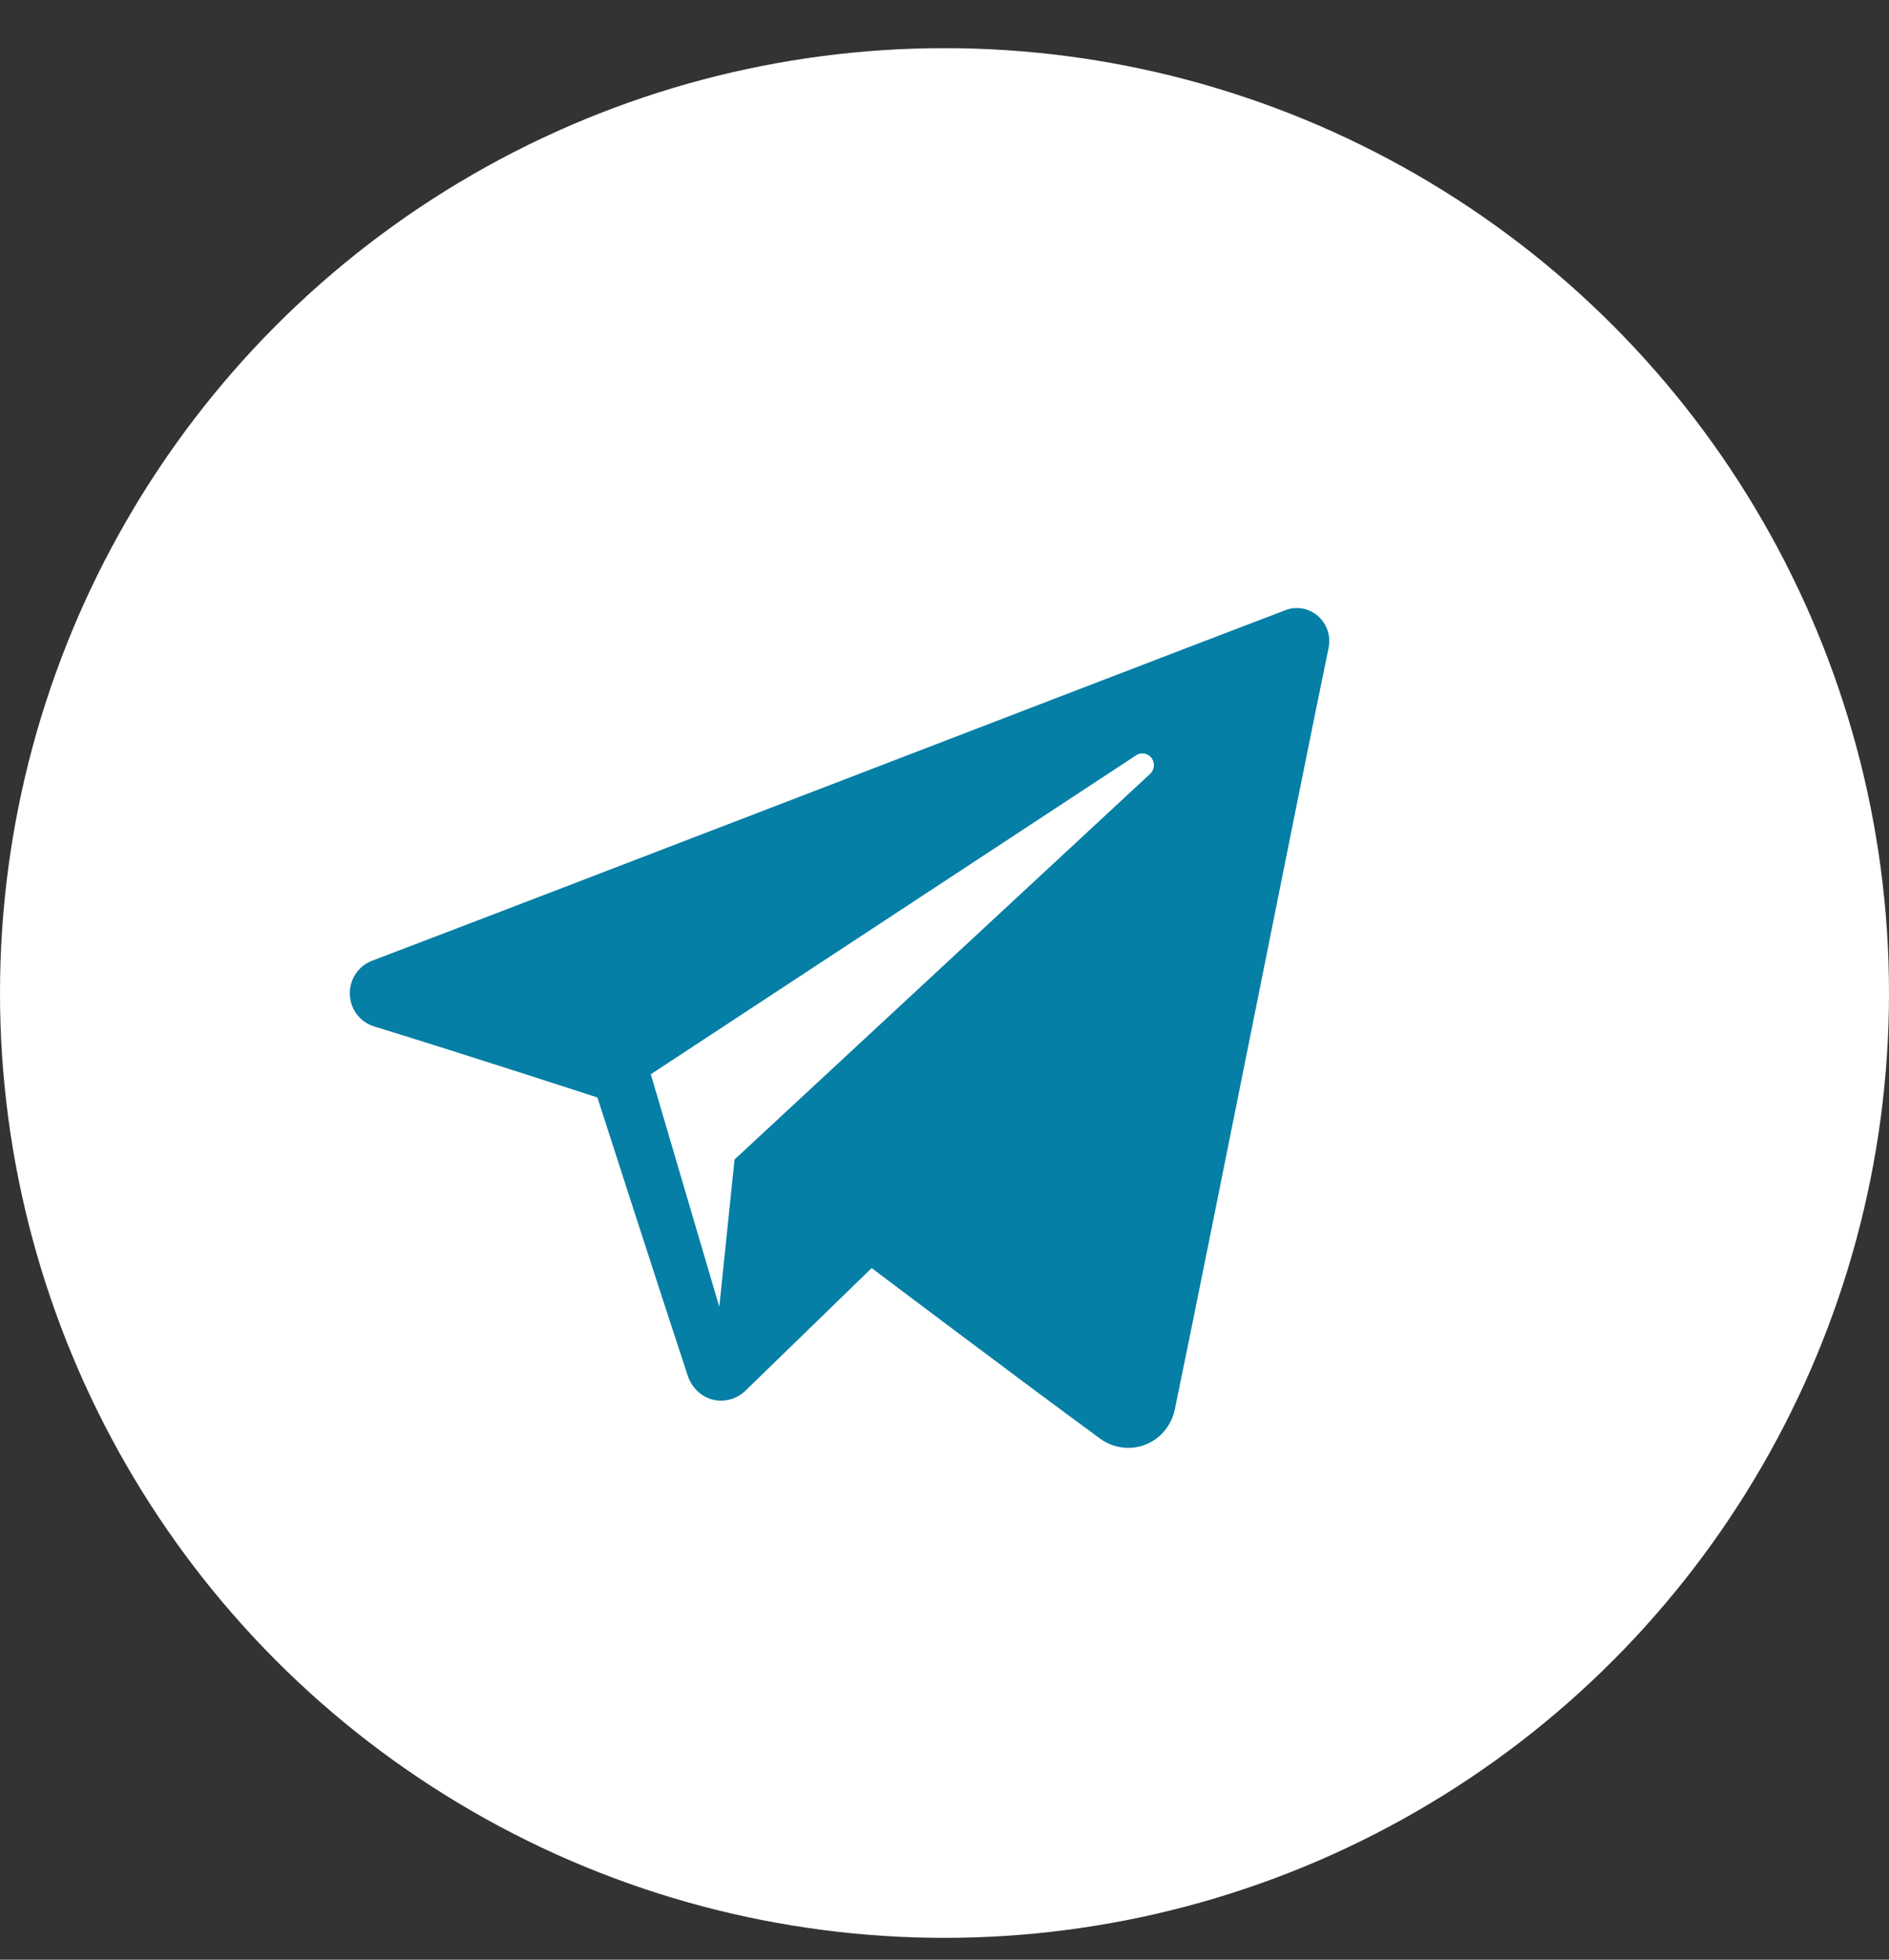 <?xml version="1.0" encoding="UTF-8"?> <svg xmlns="http://www.w3.org/2000/svg" width="27" height="28" viewBox="0 0 27 28" fill="none"><rect x="0" y="0" width="27" height="28" fill="#333333" stroke="none"/><circle cx="13.5" cy="14.188" r="13.5" fill="white"></circle><path fill-rule="evenodd" clip-rule="evenodd" d="M15.724 20.555C15.912 20.692 16.154 20.726 16.37 20.642C16.586 20.557 16.744 20.368 16.792 20.138C17.299 17.688 18.529 11.485 18.99 9.256C19.025 9.088 18.967 8.914 18.838 8.802C18.71 8.689 18.532 8.657 18.373 8.718C15.928 9.649 8.395 12.556 5.316 13.728C5.121 13.802 4.994 13.995 5 14.207C5.007 14.419 5.146 14.604 5.346 14.665C6.727 15.09 8.539 15.681 8.539 15.681C8.539 15.681 9.386 18.312 9.828 19.65C9.883 19.818 10.011 19.95 10.18 19.996C10.348 20.041 10.527 19.993 10.653 19.872C11.362 19.183 12.459 18.118 12.459 18.118C12.459 18.118 14.542 19.689 15.724 20.555ZM9.302 15.349L10.281 18.672L10.499 16.567C10.499 16.567 14.283 13.057 16.44 11.056C16.503 10.997 16.512 10.899 16.459 10.83C16.407 10.761 16.311 10.744 16.24 10.791C13.739 12.433 9.302 15.349 9.302 15.349Z" fill="#057FA5"></path></svg> 